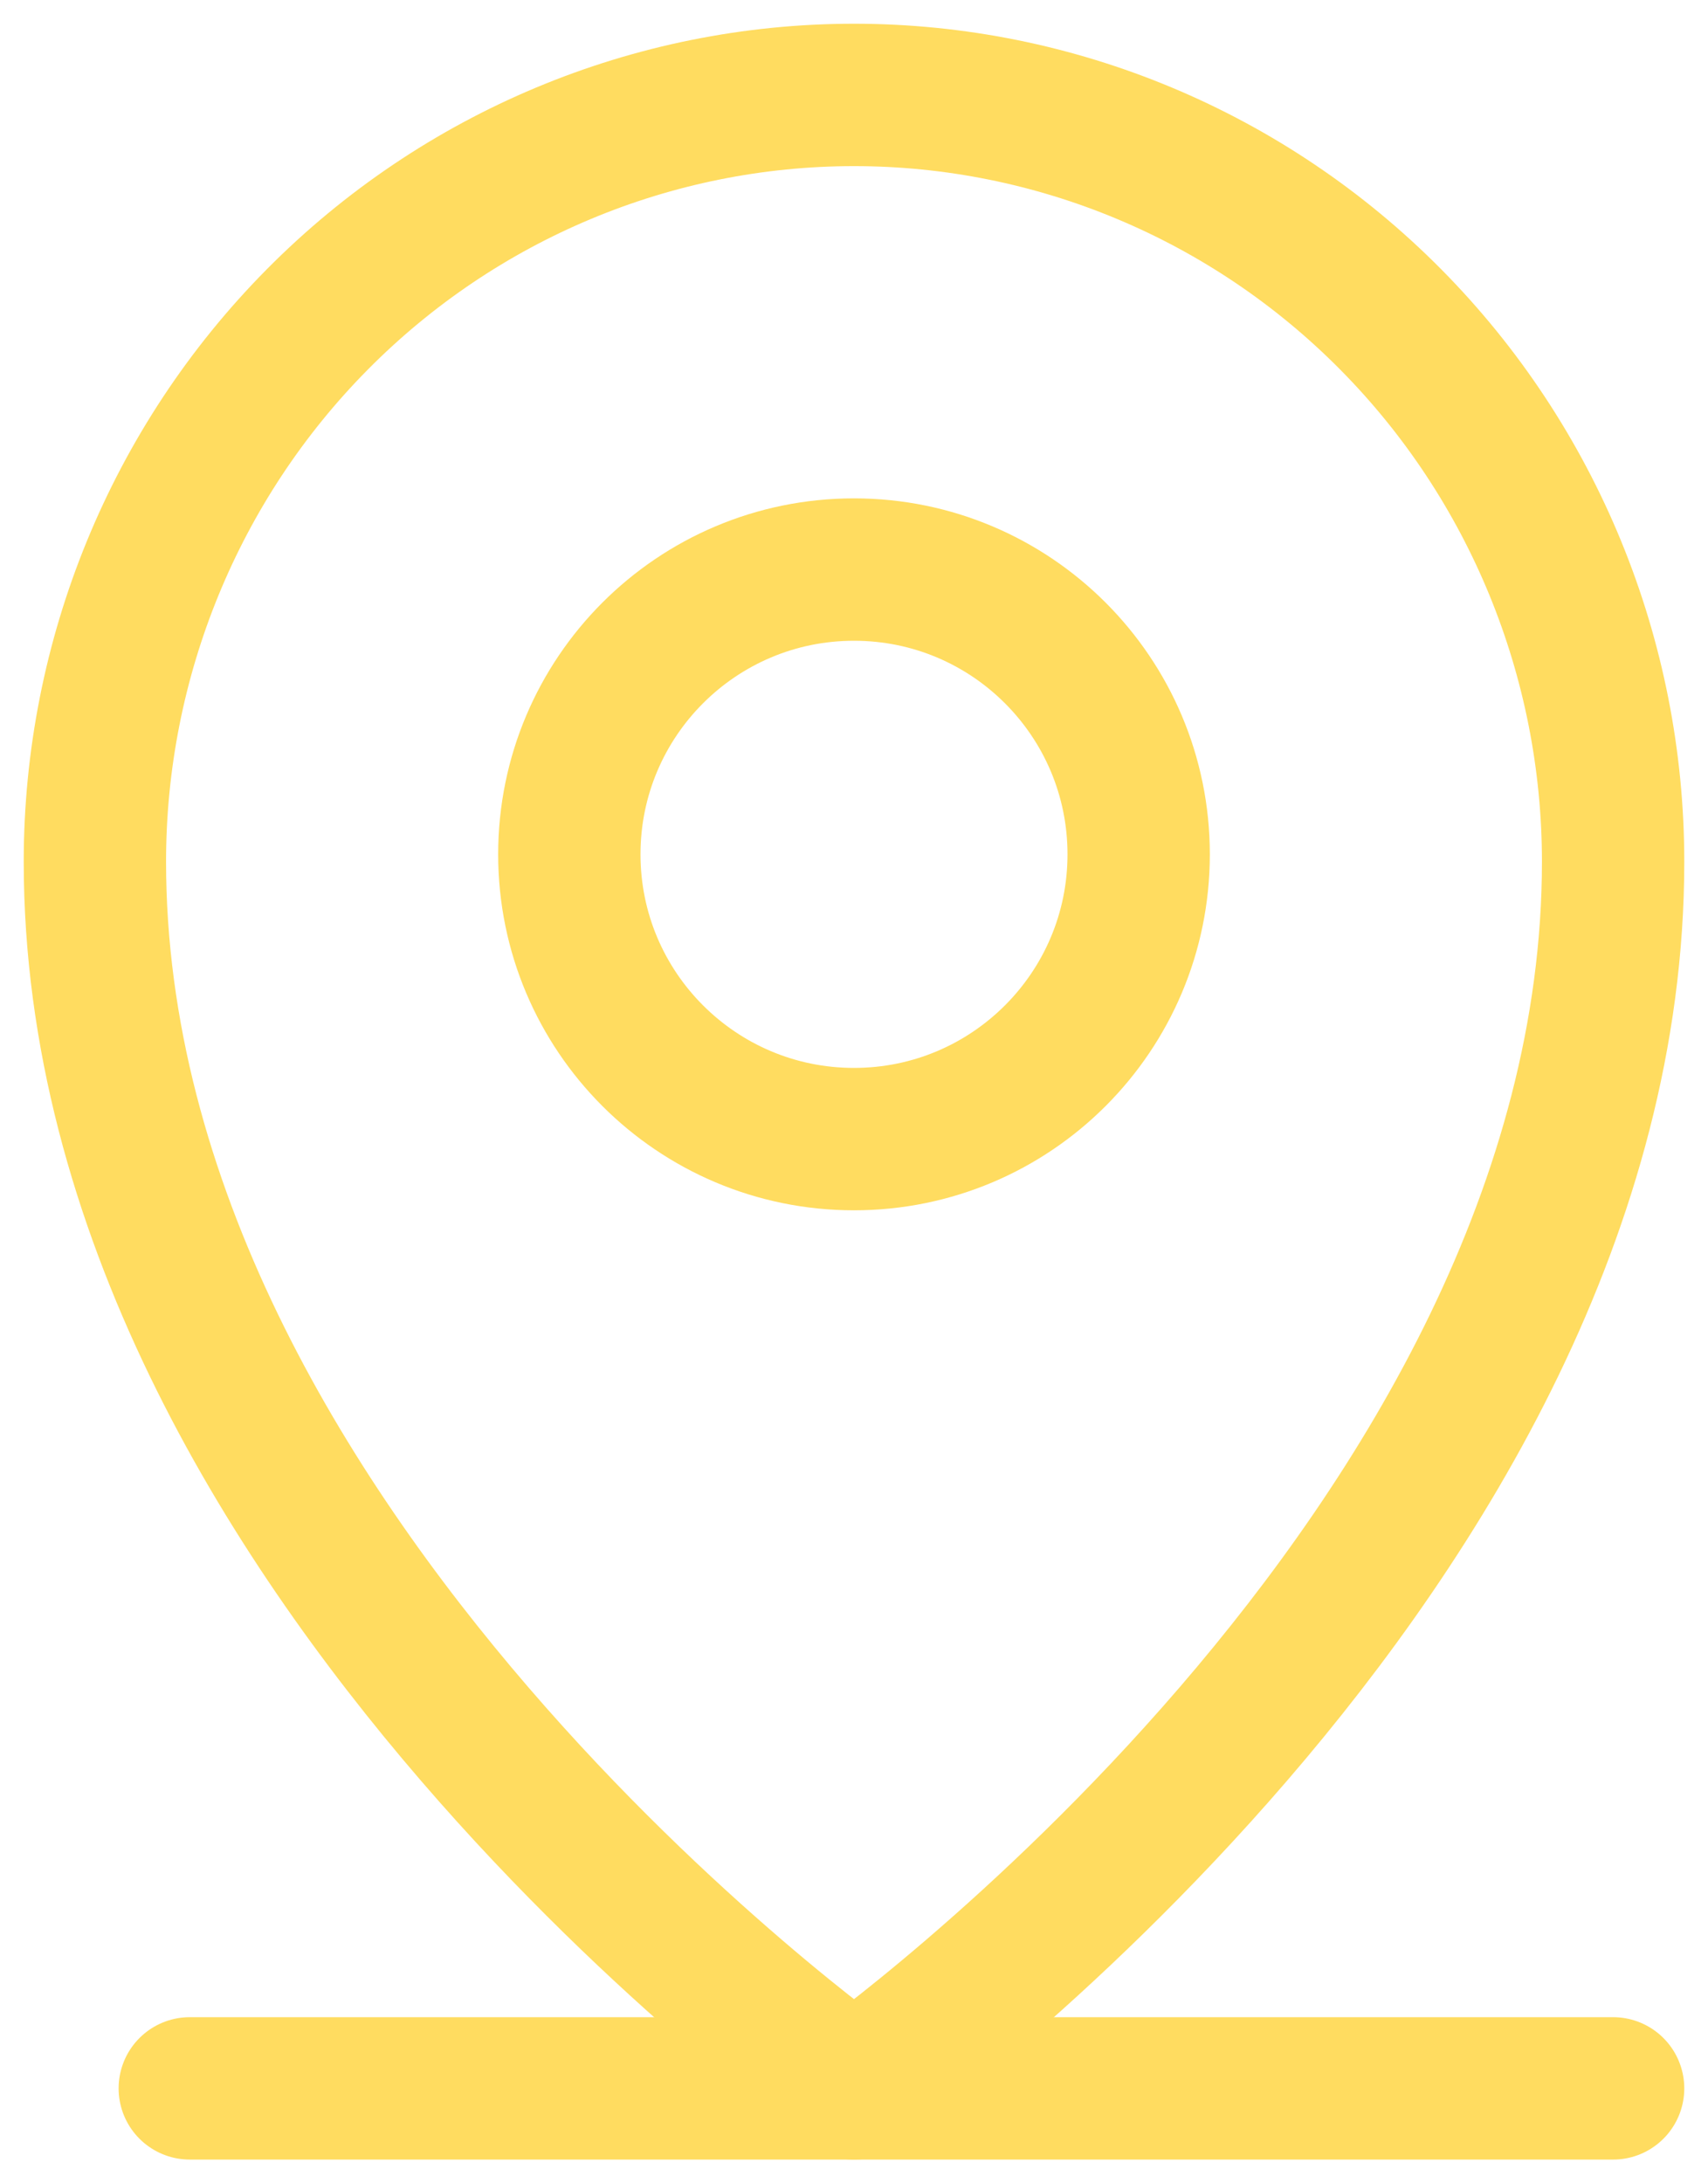 <svg width="18" height="23" viewBox="0 0 18 23" fill="none" xmlns="http://www.w3.org/2000/svg">
<path d="M2 22H17" stroke="#FFDC60" stroke-width="1.5" stroke-linecap="round" stroke-linejoin="round"/>
<path d="M9 12C10.657 12 12 10.657 12 9C12 7.343 10.657 6 9 6C7.343 6 6 7.343 6 9C6 10.657 7.343 12 9 12Z" stroke="#FFDC60" stroke-width="1.5" stroke-linecap="round" stroke-linejoin="round"/>
<path d="M17 9.077C17 16.346 9 22 9 22C9 22 1 16.346 1 9.077C1 6.935 1.843 4.88 3.343 3.366C4.843 1.851 6.878 1 9 1C11.122 1 13.157 1.851 14.657 3.366C16.157 4.88 17 6.935 17 9.077V9.077Z" stroke="#FFDC60" stroke-width="1.5" stroke-linecap="round" stroke-linejoin="round"/>
</svg>
